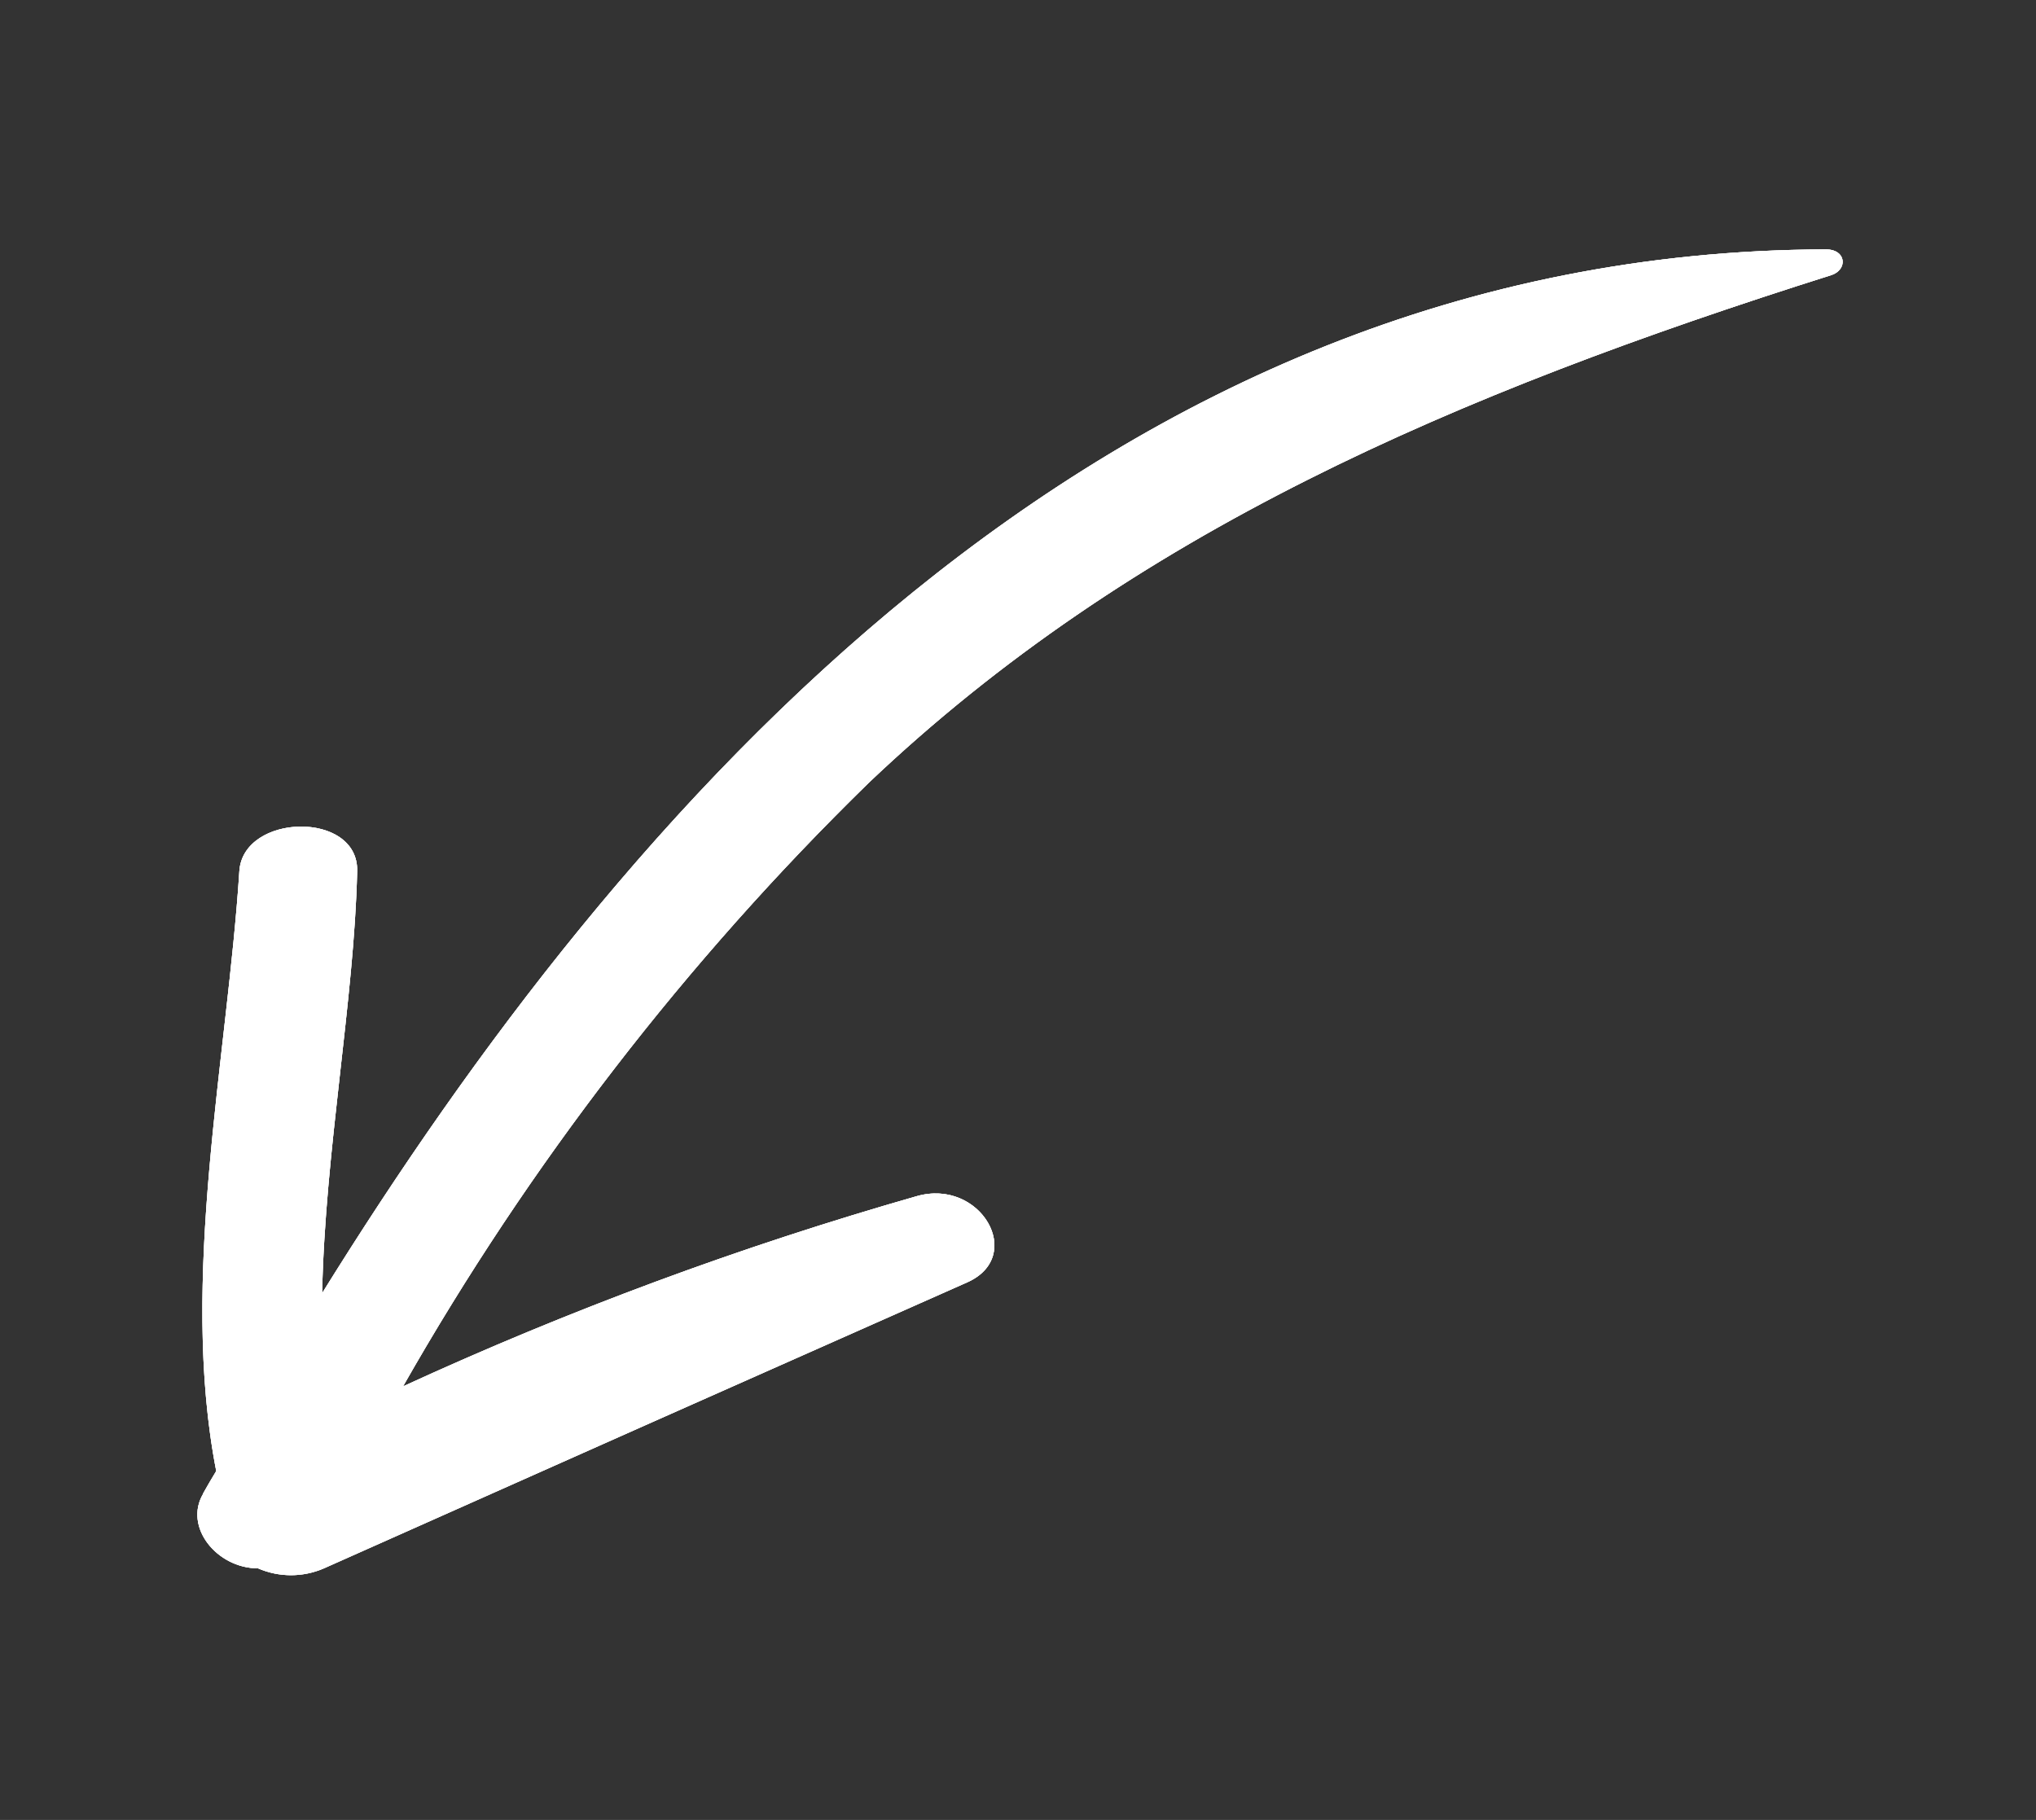 <svg xmlns="http://www.w3.org/2000/svg" xmlns:xlink="http://www.w3.org/1999/xlink" id="Capa_1" data-name="Capa 1" viewBox="0 0 54.61 48.82"><rect x="0" y="0" width="54.61" height="48.82" fill="#333333" stroke="none"/><defs><style>.cls-1,.cls-2{fill:none;}.cls-2,.cls-3{clip-rule:evenodd;}.cls-112,.cls-3,.cls-4{fill:#fff;}.cls-5{clip-path:url(#clip-path);}.cls-6{clip-path:url(#clip-path-2);}.cls-7{clip-path:url(#clip-path-3);}.cls-8{clip-path:url(#clip-path-4);}.cls-9{clip-path:url(#clip-path-5);}.cls-10{clip-path:url(#clip-path-6);}.cls-11{clip-path:url(#clip-path-7);}.cls-12{clip-path:url(#clip-path-8);}.cls-13{clip-path:url(#clip-path-9);}.cls-14{clip-path:url(#clip-path-10);}.cls-15{clip-path:url(#clip-path-11);}.cls-16{clip-path:url(#clip-path-12);}.cls-17{clip-path:url(#clip-path-13);}.cls-18{clip-path:url(#clip-path-14);}.cls-19{clip-path:url(#clip-path-15);}.cls-20{clip-path:url(#clip-path-16);}.cls-21{clip-path:url(#clip-path-17);}.cls-22{clip-path:url(#clip-path-18);}.cls-23{clip-path:url(#clip-path-19);}.cls-24{clip-path:url(#clip-path-20);}.cls-25{clip-path:url(#clip-path-21);}.cls-26{clip-path:url(#clip-path-22);}.cls-27{clip-path:url(#clip-path-23);}.cls-28{clip-path:url(#clip-path-24);}.cls-29{clip-path:url(#clip-path-25);}.cls-30{clip-path:url(#clip-path-26);}.cls-31{clip-path:url(#clip-path-27);}.cls-32{clip-path:url(#clip-path-28);}.cls-33{clip-path:url(#clip-path-29);}.cls-34{clip-path:url(#clip-path-30);}.cls-35{clip-path:url(#clip-path-31);}.cls-36{clip-path:url(#clip-path-32);}.cls-37{clip-path:url(#clip-path-33);}.cls-38{clip-path:url(#clip-path-34);}.cls-39{clip-path:url(#clip-path-35);}.cls-40{clip-path:url(#clip-path-36);}.cls-41{clip-path:url(#clip-path-37);}.cls-42{clip-path:url(#clip-path-38);}.cls-43{clip-path:url(#clip-path-39);}.cls-44{clip-path:url(#clip-path-40);}.cls-45{clip-path:url(#clip-path-41);}.cls-46{clip-path:url(#clip-path-42);}.cls-47{clip-path:url(#clip-path-43);}.cls-48{clip-path:url(#clip-path-44);}.cls-49{clip-path:url(#clip-path-45);}.cls-50{clip-path:url(#clip-path-46);}.cls-51{clip-path:url(#clip-path-47);}.cls-52{clip-path:url(#clip-path-48);}.cls-53{clip-path:url(#clip-path-49);}.cls-54{clip-path:url(#clip-path-50);}.cls-55{clip-path:url(#clip-path-51);}.cls-56{clip-path:url(#clip-path-52);}.cls-57{clip-path:url(#clip-path-53);}.cls-58{clip-path:url(#clip-path-54);}.cls-59{clip-path:url(#clip-path-55);}.cls-60{clip-path:url(#clip-path-56);}.cls-61{clip-path:url(#clip-path-57);}.cls-62{clip-path:url(#clip-path-58);}.cls-63{clip-path:url(#clip-path-59);}.cls-64{clip-path:url(#clip-path-60);}.cls-65{clip-path:url(#clip-path-61);}.cls-66{clip-path:url(#clip-path-62);}.cls-67{clip-path:url(#clip-path-63);}.cls-68{clip-path:url(#clip-path-64);}.cls-69{clip-path:url(#clip-path-65);}.cls-70{clip-path:url(#clip-path-66);}.cls-71{clip-path:url(#clip-path-67);}.cls-72{clip-path:url(#clip-path-68);}.cls-73{clip-path:url(#clip-path-69);}.cls-74{clip-path:url(#clip-path-70);}.cls-75{clip-path:url(#clip-path-71);}.cls-76{clip-path:url(#clip-path-72);}.cls-77{clip-path:url(#clip-path-73);}.cls-78{clip-path:url(#clip-path-74);}.cls-79{clip-path:url(#clip-path-75);}.cls-80{clip-path:url(#clip-path-76);}.cls-81{clip-path:url(#clip-path-77);}.cls-82{clip-path:url(#clip-path-78);}.cls-83{clip-path:url(#clip-path-79);}.cls-84{clip-path:url(#clip-path-80);}.cls-85{clip-path:url(#clip-path-81);}.cls-86{clip-path:url(#clip-path-82);}.cls-87{clip-path:url(#clip-path-83);}.cls-88{clip-path:url(#clip-path-84);}.cls-89{clip-path:url(#clip-path-85);}.cls-90{clip-path:url(#clip-path-86);}.cls-91{clip-path:url(#clip-path-87);}.cls-92{clip-path:url(#clip-path-88);}.cls-93{clip-path:url(#clip-path-89);}.cls-94{clip-path:url(#clip-path-90);}.cls-95{clip-path:url(#clip-path-91);}.cls-96{clip-path:url(#clip-path-92);}.cls-97{clip-path:url(#clip-path-93);}.cls-98{clip-path:url(#clip-path-94);}.cls-99{clip-path:url(#clip-path-95);}.cls-100{clip-path:url(#clip-path-96);}.cls-101{clip-path:url(#clip-path-97);}.cls-102{clip-path:url(#clip-path-98);}.cls-103{clip-path:url(#clip-path-99);}.cls-104{clip-path:url(#clip-path-100);}.cls-105{clip-path:url(#clip-path-101);}.cls-106{clip-path:url(#clip-path-102);}.cls-107{clip-path:url(#clip-path-103);}.cls-108{clip-path:url(#clip-path-104);}.cls-109{clip-path:url(#clip-path-105);}.cls-110{clip-path:url(#clip-path-106);}.cls-111{isolation:isolate;}.cls-112{fill-rule:evenodd;}.cls-113{clip-path:url(#clip-path-107);}.cls-114{clip-path:url(#clip-path-108);}.cls-115{clip-path:url(#clip-path-109);}.cls-116{clip-path:url(#clip-path-110);}.cls-117{clip-path:url(#clip-path-111);}.cls-118{clip-path:url(#clip-path-112);}.cls-119{clip-path:url(#clip-path-113);}</style><clipPath id="clip-path"><path class="cls-1" d="M779.23,4066.62h-.05S779.23,4066.64,779.23,4066.62Z"></path></clipPath><clipPath id="clip-path-2"><polygon class="cls-1" points="777.29 4069.62 777.29 4069.62 777.13 4069.62 777.29 4069.62"></polygon></clipPath><clipPath id="clip-path-3"><path class="cls-1" d="M779.34,4058.52a.85.85,0,0,1-.26.11C779.28,4058.52,779.32,4059,779.34,4058.52Z"></path></clipPath><clipPath id="clip-path-4"><path class="cls-1" d="M780.21,4061.63v-.05a.36.36,0,0,0-.05.09h.09Z"></path></clipPath><clipPath id="clip-path-5"><polygon class="cls-1" points="787.19 4070.67 787.36 4070.57 787.05 4070.65 787.19 4070.67"></polygon></clipPath><clipPath id="clip-path-6"><path class="cls-2" d="M317.3,1222.33a113,113,0,0,0,113-113c0-31.64-3.54-57-24.5-77.5-20.37-19.94-57.73-35.5-88.5-35.5-36.17,0-74.92,9.06-95.6,35.5-15,19.18-17.4,51.27-17.4,77.5,0,32,10.31,61.44,31.68,82C256.3,1210.87,286.89,1222.33,317.3,1222.33Z"></path></clipPath><clipPath id="clip-path-7"><path class="cls-2" d="M38.3,1223.47a113,113,0,0,0,113-113c0-31.64-3.54-57-24.5-77.5-20.37-19.94-57.73-35.5-88.5-35.5-36.17,0-74.92,9.06-95.6,35.5-15,19.18-17.4,51.27-17.4,77.5,0,32,10.31,61.45,31.68,82C-22.7,1212,7.89,1223.47,38.3,1223.47Z"></path></clipPath><clipPath id="clip-path-8"><path class="cls-1" d="M-14,1038.21c-.13,0-.12.24.18.27l.27-.24Z"></path></clipPath><clipPath id="clip-path-9"><path class="cls-1" d="M-12.06,1039.08c.37-.13.77-.41.54-.68-.34.29-.42.17-.82.49-.31,0-.52-.14-.45-.25-.12.06-.44-.14-.64,0a1.37,1.37,0,0,0,1.4.22C-11.92,1039-12,1039-12.06,1039.08Z"></path></clipPath><clipPath id="clip-path-10"><path class="cls-1" d="M-8.13,1037.8a1.14,1.14,0,0,0-.23.15l.23-.1Z"></path></clipPath><clipPath id="clip-path-11"><path class="cls-1" d="M-6.46,1038.38l-.16.1Z"></path></clipPath><clipPath id="clip-path-12"><path class="cls-1" d="M-18.13,1016Z"></path></clipPath><clipPath id="clip-path-13"><path class="cls-1" d="M-23.09,1021.39v-.1a.57.57,0,0,0-.13-.08Z"></path></clipPath><clipPath id="clip-path-14"><path class="cls-1" d="M-8,1037.79l.25-.07Z"></path></clipPath><clipPath id="clip-path-15"><path class="cls-1" d="M-8.09,1037.94a.26.26,0,0,1,.12-.15l-.16.06S-8.13,1037.93-8.09,1037.94Z"></path></clipPath><clipPath id="clip-path-16"><path class="cls-1" d="M-10.6,1038.27h0Z"></path></clipPath><clipPath id="clip-path-17"><path class="cls-1" d="M-10.7,1038.31h-.15S-10.76,1038.34-10.7,1038.31Z"></path></clipPath><clipPath id="clip-path-18"><path class="cls-1" d="M-11.2,1038.47l.31-.08C-11,1038.37-11.13,1038.36-11.2,1038.47Z"></path></clipPath><clipPath id="clip-path-19"><path class="cls-1" d="M-6.91,1037.52v0Z"></path></clipPath><clipPath id="clip-path-20"><path class="cls-1" d="M-6.7,1074.29h0C-6.6,1074.29-6.7,1074.26-6.7,1074.29Z"></path></clipPath><clipPath id="clip-path-21"><path class="cls-1" d="M-7.09,1073.8Z"></path></clipPath><clipPath id="clip-path-22"><path class="cls-1" d="M-12.6,1067.05c-.23.11-.31-.14-.56,0C-13.06,1067.06-12.7,1067.17-12.6,1067.05Z"></path></clipPath><clipPath id="clip-path-23"><path class="cls-1" d="M-9.65,1072.17v0Z"></path></clipPath><clipPath id="clip-path-24"><path class="cls-1" d="M-10.51,1071.91Z"></path></clipPath><clipPath id="clip-path-25"><path class="cls-1" d="M-12,1073.38l-.09-.15Z"></path></clipPath><clipPath id="clip-path-26"><path class="cls-1" d="M-12.26,1060.58Z"></path></clipPath><clipPath id="clip-path-27"><path class="cls-1" d="M-12.43,1072.89a.4.4,0,0,0,.07-.19h-.06Z"></path></clipPath><clipPath id="clip-path-28"><polygon class="cls-1" points="-7.13 1061.2 -7.13 1061.2 -7.13 1061.13 -7.13 1061.21 -7.13 1061.2"></polygon></clipPath><clipPath id="clip-path-29"><polygon class="cls-1" points="-12.06 1060.24 -12.02 1060.28 -12.04 1060.22 -12.06 1060.24"></polygon></clipPath><clipPath id="clip-path-30"><path class="cls-1" d="M-9.33,1074.91Z"></path></clipPath><clipPath id="clip-path-31"><path class="cls-1" d="M-6.7,1075.32a.27.27,0,0,1-.11.1S-6.76,1075.47-6.7,1075.32Z"></path></clipPath><clipPath id="clip-path-32"><polygon class="cls-1" points="-11.95 1073.39 -11.94 1073.39 -11.96 1073.38 -11.95 1073.39"></polygon></clipPath><clipPath id="clip-path-33"><path class="cls-1" d="M-6.94,1075.38l.06,0a.05.05,0,0,0,0,0A.13.13,0,0,0-6.94,1075.38Z"></path></clipPath><clipPath id="clip-path-34"><path class="cls-1" d="M-10.84,1071.25l-.2.21C-11,1071.47-10.7,1071.24-10.84,1071.25Z"></path></clipPath><clipPath id="clip-path-35"><path class="cls-1" d="M-12.46,1069.28c.12-.08.18-.18,0-.17C-12.43,1069.17-12.51,1069.27-12.46,1069.28Z"></path></clipPath><clipPath id="clip-path-36"><polygon class="cls-1" points="-11.02 1062.46 -10.98 1062.56 -10.98 1062.44 -11.02 1062.46"></polygon></clipPath><clipPath id="clip-path-37"><path class="cls-1" d="M-7.87,1039.55c-.07,0-.19.18-.14.18l.24-.19Z"></path></clipPath><clipPath id="clip-path-38"><path class="cls-1" d="M-8.13,1040.12a1.78,1.78,0,0,0,.57-.4c-.25.15-.17.07-.46.26-.05,0,0-.11.12-.18-.07,0,0-.09-.15,0s-.11.25.08.17A.57.57,0,0,1-8.13,1040.12Z"></path></clipPath><clipPath id="clip-path-39"><path class="cls-1" d="M-6.94,1043.28Z"></path></clipPath><clipPath id="clip-path-40"><path class="cls-1" d="M-6.42,1045.33h0Z"></path></clipPath><clipPath id="clip-path-41"><path class="cls-1" d="M-6.62,1045.78Z"></path></clipPath><clipPath id="clip-path-42"><path class="cls-1" d="M-6.94,1043.28l-.07.09C-6.92,1043.34-6.95,1043.31-6.94,1043.28Z"></path></clipPath><clipPath id="clip-path-43"><path class="cls-1" d="M-7.24,1040.05h0Z"></path></clipPath><clipPath id="clip-path-44"><polygon class="cls-1" points="-7.51 1042.54 -7.51 1042.54 -7.63 1042.54 -7.51 1042.54"></polygon></clipPath><clipPath id="clip-path-45"><path class="cls-1" d="M-7.84,1042a1.43,1.43,0,0,0,.34-.14h-.17Z"></path></clipPath><clipPath id="clip-path-46"><path class="cls-1" d="M-7.37,1043h0Z"></path></clipPath><clipPath id="clip-path-47"><path class="cls-1" d="M-7.25,1040.08Z"></path></clipPath><clipPath id="clip-path-48"><path class="cls-1" d="M-6.08,1047.9l.1-.05Z"></path></clipPath><clipPath id="clip-path-49"><path class="cls-1" d="M-6.1,1046.71Z"></path></clipPath><clipPath id="clip-path-50"><path class="cls-1" d="M-7.35,1040.13h0Z"></path></clipPath><clipPath id="clip-path-51"><path class="cls-1" d="M-6.46,1042h0Z"></path></clipPath><clipPath id="clip-path-52"><path class="cls-1" d="M-6.6,1041.54l0-.1Z"></path></clipPath><clipPath id="clip-path-53"><path class="cls-1" d="M-6.65,1041.16h0Z"></path></clipPath><clipPath id="clip-path-54"><path class="cls-1" d="M-7.46,1039.77Z"></path></clipPath><clipPath id="clip-path-55"><path class="cls-1" d="M-7.57,1039.79h.07S-7.51,1039.75-7.57,1039.79Z"></path></clipPath><clipPath id="clip-path-56"><path class="cls-1" d="M-7.22,1040.23l.08,0Z"></path></clipPath><clipPath id="clip-path-57"><path class="cls-1" d="M-7.11,1040.34s.11-.19,0-.2h-.06C-7,1040.12-7.26,1040.4-7.11,1040.34Z"></path></clipPath><clipPath id="clip-path-58"><path class="cls-1" d="M-7.8,1041.47v-.13c-.07.07-.18.16-.22.13C-8.21,1041.71-7.83,1041.3-7.8,1041.47Z"></path></clipPath><clipPath id="clip-path-59"><path class="cls-1" d="M-7.77,1041.8c-.07,0-.13.07-.18.09S-7.83,1041.88-7.77,1041.8Z"></path></clipPath><clipPath id="clip-path-60"><path class="cls-1" d="M-6.85,1044l-.22.07Z"></path></clipPath><clipPath id="clip-path-61"><polygon class="cls-1" points="-7.04 1044.91 -7.08 1044.9 -6.98 1044.95 -7.04 1044.91"></polygon></clipPath><clipPath id="clip-path-62"><path class="cls-1" d="M-24,1022.27c.06.07.24.1.24,0l-.27-.18Z"></path></clipPath><clipPath id="clip-path-63"><path class="cls-1" d="M-23.21,1021.47a.64.64,0,0,0-.63-.39c.26.22.14.24.44.49a.19.19,0,0,1-.08.16.19.19,0,0,1-.18,0c.07.07-.12.2,0,.32a.41.41,0,0,0,.27-.23.41.41,0,0,0,0-.36C-23.33,1021.38-23.26,1021.47-23.21,1021.47Z"></path></clipPath><clipPath id="clip-path-64"><path class="cls-1" d="M-29.23,1014.34l.08-.07Z"></path></clipPath><clipPath id="clip-path-65"><path class="cls-1" d="M-31.62,1023.13c0-.07,0-.1-.06-.11S-31.65,1023.14-31.62,1023.13Z"></path></clipPath><clipPath id="clip-path-66"><path class="cls-1" d="M-32.06,1024.66v-.09S-32.08,1024.64-32.06,1024.66Z"></path></clipPath><clipPath id="clip-path-67"><path class="cls-1" d="M-29.23,1014.34l-.19.18C-29.34,1014.58-29.3,1014.47-29.23,1014.34Z"></path></clipPath><clipPath id="clip-path-68"><path class="cls-1" d="M-23.7,1019.47a.4.4,0,0,0,.07.13v-.12Z"></path></clipPath><clipPath id="clip-path-69"><polygon class="cls-1" points="-25.91 1011.53 -25.81 1011.53 -25.7 1011.47 -25.91 1011.53"></polygon></clipPath><clipPath id="clip-path-70"><path class="cls-1" d="M-23.2,1013.8c0-.07-.27,0-.38.06a.3.3,0,0,1,.23.06A.44.44,0,0,0-23.2,1013.8Z"></path></clipPath><clipPath id="clip-path-71"><path class="cls-1" d="M-22.62,1018.82v0Z"></path></clipPath><clipPath id="clip-path-72"><path class="cls-1" d="M-28.51,1012.55h0Z"></path></clipPath><clipPath id="clip-path-73"><path class="cls-1" d="M-32.47,1027.47h0C-32.49,1027.41-32.49,1027.47-32.47,1027.47Z"></path></clipPath><clipPath id="clip-path-74"><path class="cls-1" d="M-29.9,1053.34c.15-.35.42.38.55-.12C-29.44,1053.29-29.85,1052.94-29.9,1053.34Z"></path></clipPath><clipPath id="clip-path-75"><path class="cls-1" d="M-23.65,1019.39v-.12A.24.24,0,0,0-23.65,1019.39Z"></path></clipPath><clipPath id="clip-path-76"><path class="cls-1" d="M-32.29,1034a.24.24,0,0,0,.11-.06A.24.24,0,0,0-32.29,1034Z"></path></clipPath><clipPath id="clip-path-77"><path class="cls-1" d="M-31.95,1029.16v.12A.24.24,0,0,0-31.95,1029.16Z"></path></clipPath><clipPath id="clip-path-78"><path class="cls-1" d="M-31.87,1036.47v.17s0-.05,0-.08A.1.1,0,0,1-31.87,1036.47Z"></path></clipPath><clipPath id="clip-path-79"><polygon class="cls-1" points="-31.76 1039.1 -31.76 1039.1 -31.76 1039.02 -31.76 1039.1"></polygon></clipPath><clipPath id="clip-path-80"><path class="cls-1" d="M-6.62,1080a.57.57,0,0,1,0,.26C-6.58,1080.08-6.22,1080.21-6.62,1080Z"></path></clipPath><clipPath id="clip-path-81"><path class="cls-1" d="M-23.54,1019.47c-.07,0-.1,0-.11-.08v.08A.11.11,0,0,0-23.54,1019.47Z"></path></clipPath><clipPath id="clip-path-82"><path class="cls-1" d="M-29.81,1036.53v.41A1.41,1.41,0,0,0-29.81,1036.53Z"></path></clipPath><clipPath id="clip-path-83"><path class="cls-1" d="M-20.15,1067.92l.08.06A.09.09,0,0,0-20.15,1067.92Z"></path></clipPath><clipPath id="clip-path-84"><path class="cls-1" d="M-29.7,1038.15a.81.81,0,0,0-.17.24h.07Z"></path></clipPath><clipPath id="clip-path-85"><path class="cls-1" d="M-12,1078.6h0v-.1h-.09Z"></path></clipPath><clipPath id="clip-path-86"><polygon class="cls-1" points="-19.53 1068.5 -19.58 1068.54 -19.49 1068.56 -19.53 1068.5"></polygon></clipPath><clipPath id="clip-path-87"><path class="cls-1" d="M-25.85,1012.78v.08A.11.11,0,0,0-25.85,1012.78Z"></path></clipPath><clipPath id="clip-path-88"><path class="cls-1" d="M-24.7,1013.82a1.05,1.05,0,0,1,.06.24A.53.53,0,0,0-24.7,1013.82Z"></path></clipPath><clipPath id="clip-path-89"><path class="cls-1" d="M-24.22,1015h0Z"></path></clipPath><clipPath id="clip-path-90"><path class="cls-1" d="M-30.56,1022.47a.72.72,0,0,1,.1.22C-30.43,1022.53-30.41,1022.47-30.56,1022.47Z"></path></clipPath><clipPath id="clip-path-91"><polygon class="cls-1" points="-29.81 1036.49 -29.81 1036.48 -29.81 1036.53 -29.81 1036.49"></polygon></clipPath><clipPath id="clip-path-92"><path class="cls-1" d="M-30.49,1023a.34.34,0,0,0,0-.31A.81.81,0,0,0-30.49,1023Z"></path></clipPath><clipPath id="clip-path-93"><path class="cls-1" d="M-23.83,1020.63v0Z"></path></clipPath><clipPath id="clip-path-94"><path class="cls-1" d="M-23.81,1020.71v.07S-23.79,1020.72-23.81,1020.71Z"></path></clipPath><clipPath id="clip-path-95"><path class="cls-1" d="M-23.7,1020.94v-.16C-23.8,1020.84-23.82,1020.9-23.7,1020.94Z"></path></clipPath><clipPath id="clip-path-96"><path class="cls-1" d="M-23.58,1018.89h0Z"></path></clipPath><clipPath id="clip-path-97"><path class="cls-1" d="M-23.61,1018.35c0,.13-.19.33-.14.5h.08C-23.81,1018.79-23.45,1018.47-23.61,1018.35Z"></path></clipPath><clipPath id="clip-path-98"><path class="cls-1" d="M-22.77,1015.87v.5c.08-.1.19-.24.26,0C-22.32,1015.67-22.7,1016.52-22.77,1015.87Z"></path></clipPath><clipPath id="clip-path-99"><path class="cls-1" d="M-23.1,1014.33c.16.24.14-.06.2-.07C-23.06,1014.12-23.1,1014.1-23.1,1014.33Z"></path></clipPath><clipPath id="clip-path-100"><path class="cls-1" d="M-30.59,1017.36l-.22-.09C-30.84,1017.47-30.7,1017.29-30.59,1017.36Z"></path></clipPath><clipPath id="clip-path-101"><polygon class="cls-1" points="-29.9 1019.64 -29.72 1019.48 -29.92 1019.35 -29.9 1019.64"></polygon></clipPath><clipPath id="clip-path-102"><polygon class="cls-1" points="-31.78 1020.53 -31.79 1020.44 -31.76 1020.79 -31.78 1020.53"></polygon></clipPath><clipPath id="clip-path-103"><path class="cls-1" d="M-32,1038.65l.31-.08C-31.78,1038.47-32.11,1038.47-32,1038.65Z"></path></clipPath><clipPath id="clip-path-104"><path class="cls-1" d="M-31,1046.4a.34.34,0,0,0-.1.23.31.31,0,0,0,.1.23C-31,1046.68-30.94,1046.47-31,1046.4Z"></path></clipPath><clipPath id="clip-path-105"><polygon class="cls-1" points="-22.64 1068.29 -22.81 1068.21 -22.57 1068.41 -22.64 1068.29"></polygon></clipPath><clipPath id="clip-path-106"><path class="cls-2" d="M-243.7,1225.67a113,113,0,0,0,113-113c0-31.64-3.54-57-24.5-77.5-20.37-19.94-57.73-35.5-88.5-35.5-36.17,0-74.92,9.05-95.6,35.5-15,19.18-17.4,51.27-17.4,77.5,0,32,10.31,61.44,31.68,82C-304.7,1214.21-274.11,1225.67-243.7,1225.67Z"></path></clipPath><clipPath id="clip-path-107"><path class="cls-3" d="M5.45,40.06c.11-.2.23-.4.35-.6-1-5.13.3-11.11.62-16.09.1-1.56,3.2-1.63,3.16,0-.08,3.46-.86,7.49-.94,11.32,8-12.89,20.85-27.95,40.34-28,.54,0,.59.54.14.69C39,10.58,30.35,14.3,23.3,21A73.24,73.24,0,0,0,10.81,37.19a96.34,96.34,0,0,1,13.77-5.1c1.72-.5,2.94,1.61,1.36,2.31Q17.3,38.23,8.69,42.07a2.22,2.22,0,0,1-1.77,0c-1.1,0-2-1.11-1.47-2"></path></clipPath><clipPath id="clip-path-108"><rect class="cls-4" x="4.8" y="5.91" width="45" height="37"></rect></clipPath><clipPath id="clip-path-109"><path class="cls-2" d="M219.26,4258.51h-2.42v8.54h-3.57v-8.54h-1.7v-3.34h1.7V4253c0-1.54.67-4,3.61-4h2.64v3.24H217.6c-.31,0-.76.18-.76.91v2h2.73Z"></path></clipPath><clipPath id="clip-path-110"><rect class="cls-1" x="243.58" y="4249.18" width="17.29" height="17.86"></rect></clipPath><clipPath id="clip-path-111"><path class="cls-2" d="M252.57,4253.05a5,5,0,1,0,5,5,5,5,0,0,0-5-5m0,8.26a3.27,3.27,0,1,1,3.26-3.26,3.26,3.26,0,0,1-3.26,3.26"></path></clipPath><clipPath id="clip-path-112"><path class="cls-2" d="M258.57,4253.05a1,1,0,1,1-1-1,1,1,0,0,1,1,1"></path></clipPath><clipPath id="clip-path-113"><path class="cls-2" d="M298.57,4260.21v6.84h-3.91v-6.38c0-1.6-.56-2.69-2-2.69a2.12,2.12,0,0,0-2,1.45,2.54,2.54,0,0,0-.13,1v6.66h-3.91s.05-10.8,0-11.92h3.91v1.69l0,0h0v0a3.87,3.87,0,0,1,3.52-2C296.64,4254.85,298.57,4256.55,298.57,4260.21Zm-18,6.84h3.91v-11.92h-3.91Zm4-16a2,2,0,1,1-2-2A2,2,0,0,1,284.59,4251.09Z"></path></clipPath></defs><title>Mailing</title><g class="cls-111"><path class="cls-112" d="M5.45,40.06c.11-.2.23-.4.35-.6-1-5.13.3-11.11.62-16.09.1-1.56,3.2-1.63,3.16,0-.08,3.46-.86,7.49-.94,11.32,8-12.89,20.85-27.95,40.34-28,.54,0,.59.54.14.69C39,10.58,30.35,14.3,23.3,21A73.24,73.24,0,0,0,10.81,37.19a96.34,96.34,0,0,1,13.77-5.1c1.72-.5,2.94,1.61,1.36,2.31Q17.3,38.23,8.69,42.07a2.22,2.22,0,0,1-1.77,0c-1.1,0-2-1.11-1.47-2"></path><g class="cls-113"><rect class="cls-4" x="4.8" y="5.91" width="45" height="37"></rect><g class="cls-114"><rect class="cls-4" x="3.8" y="-2.09" width="47" height="53" transform="translate(1.96 50.85) rotate(-88)"></rect></g></g></g></svg>